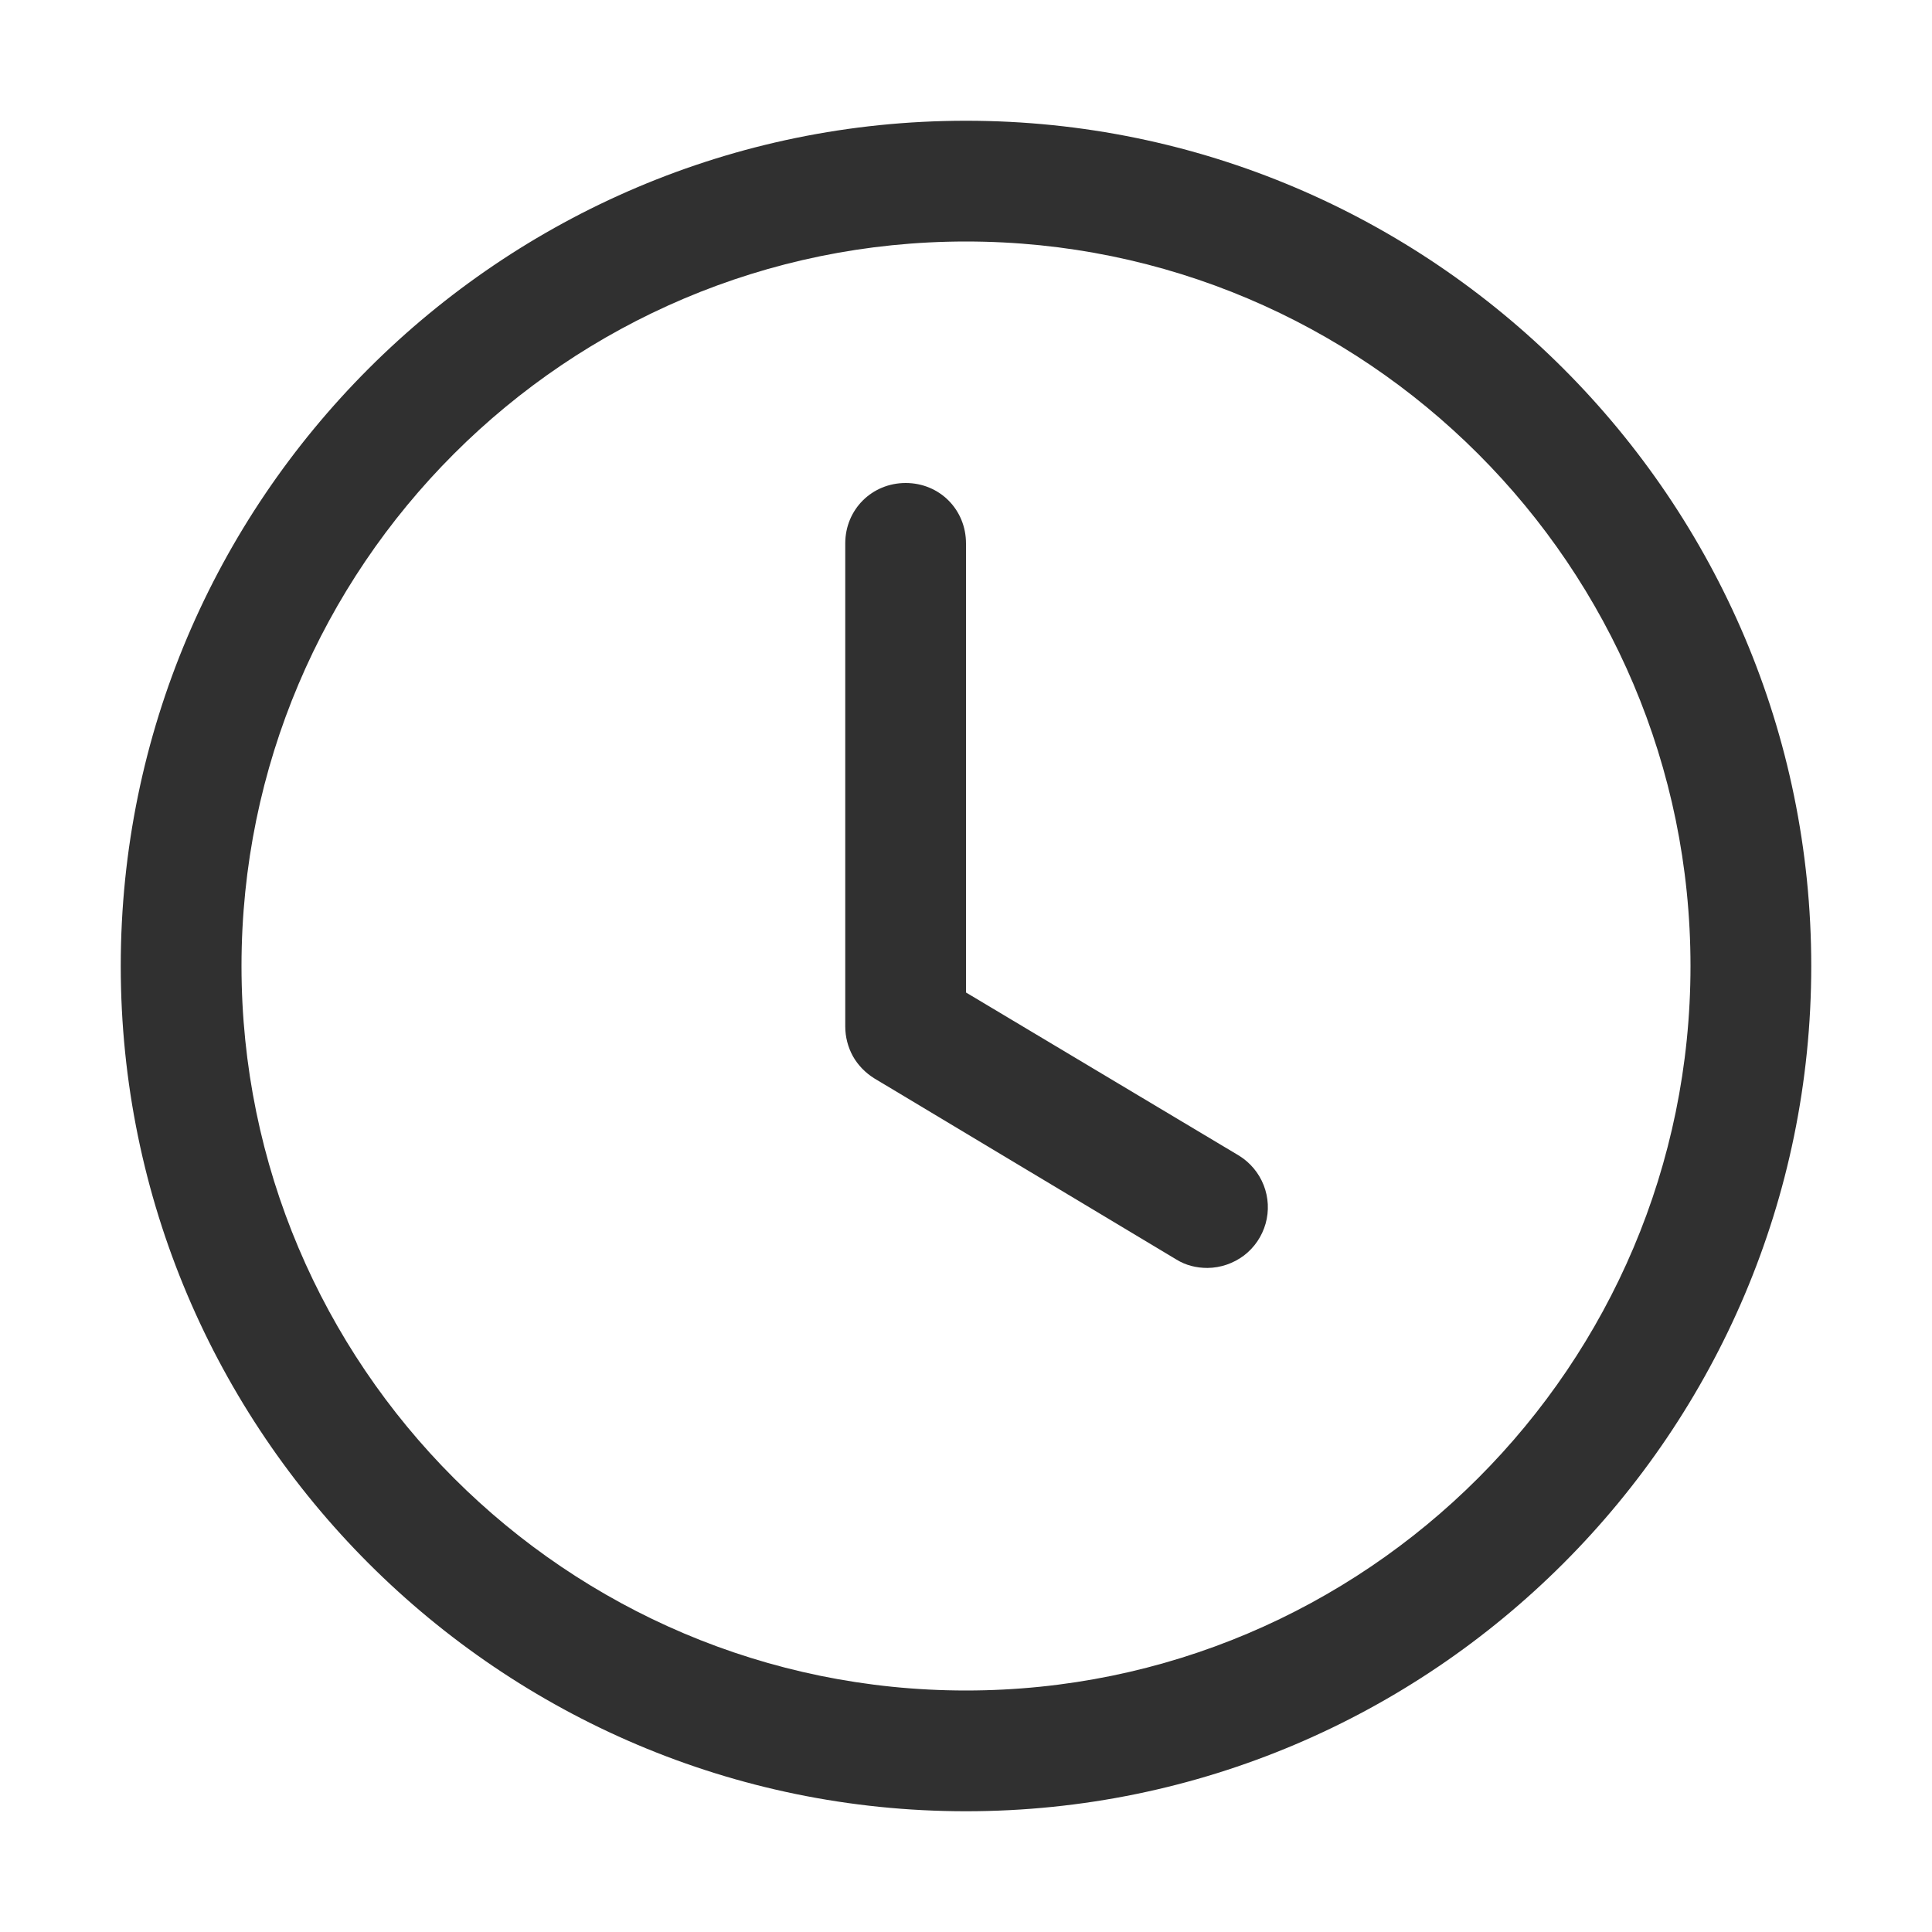 <svg width="14" height="14" viewBox="0 0 14 14" fill="none" xmlns="http://www.w3.org/2000/svg">
<g clip-path="url(#clip0_1_1221)">
<path d="M7 13.125C3.623 13.125 0.875 10.377 0.875 7C0.875 3.623 3.623 0.875 7 0.875C10.377 0.875 13.125 3.623 13.125 7C13.125 10.377 10.377 13.125 7 13.125ZM7 1.75C4.104 1.75 1.75 4.104 1.75 7C1.75 9.896 4.104 12.25 7 12.25C9.896 12.25 12.25 9.896 12.25 7C12.25 4.104 9.896 1.75 7 1.75Z" fill="#303030"/>
<path d="M8.75 9.188C8.671 9.188 8.593 9.17 8.523 9.126L6.335 7.814C6.271 7.774 6.217 7.719 6.18 7.653C6.144 7.587 6.125 7.513 6.125 7.438V3.938C6.125 3.692 6.318 3.5 6.563 3.5C6.808 3.5 7 3.692 7 3.938V7.192L8.978 8.374C9.059 8.424 9.122 8.499 9.157 8.588C9.192 8.677 9.197 8.775 9.171 8.867C9.145 8.959 9.09 9.04 9.014 9.098C8.938 9.155 8.846 9.187 8.75 9.188Z" fill="#303030"/>
</g>
<defs>
<clipPath id="clip0_1_1221">
<rect width="14" height="14" fill="white"/>
</clipPath>
</defs>
</svg>
